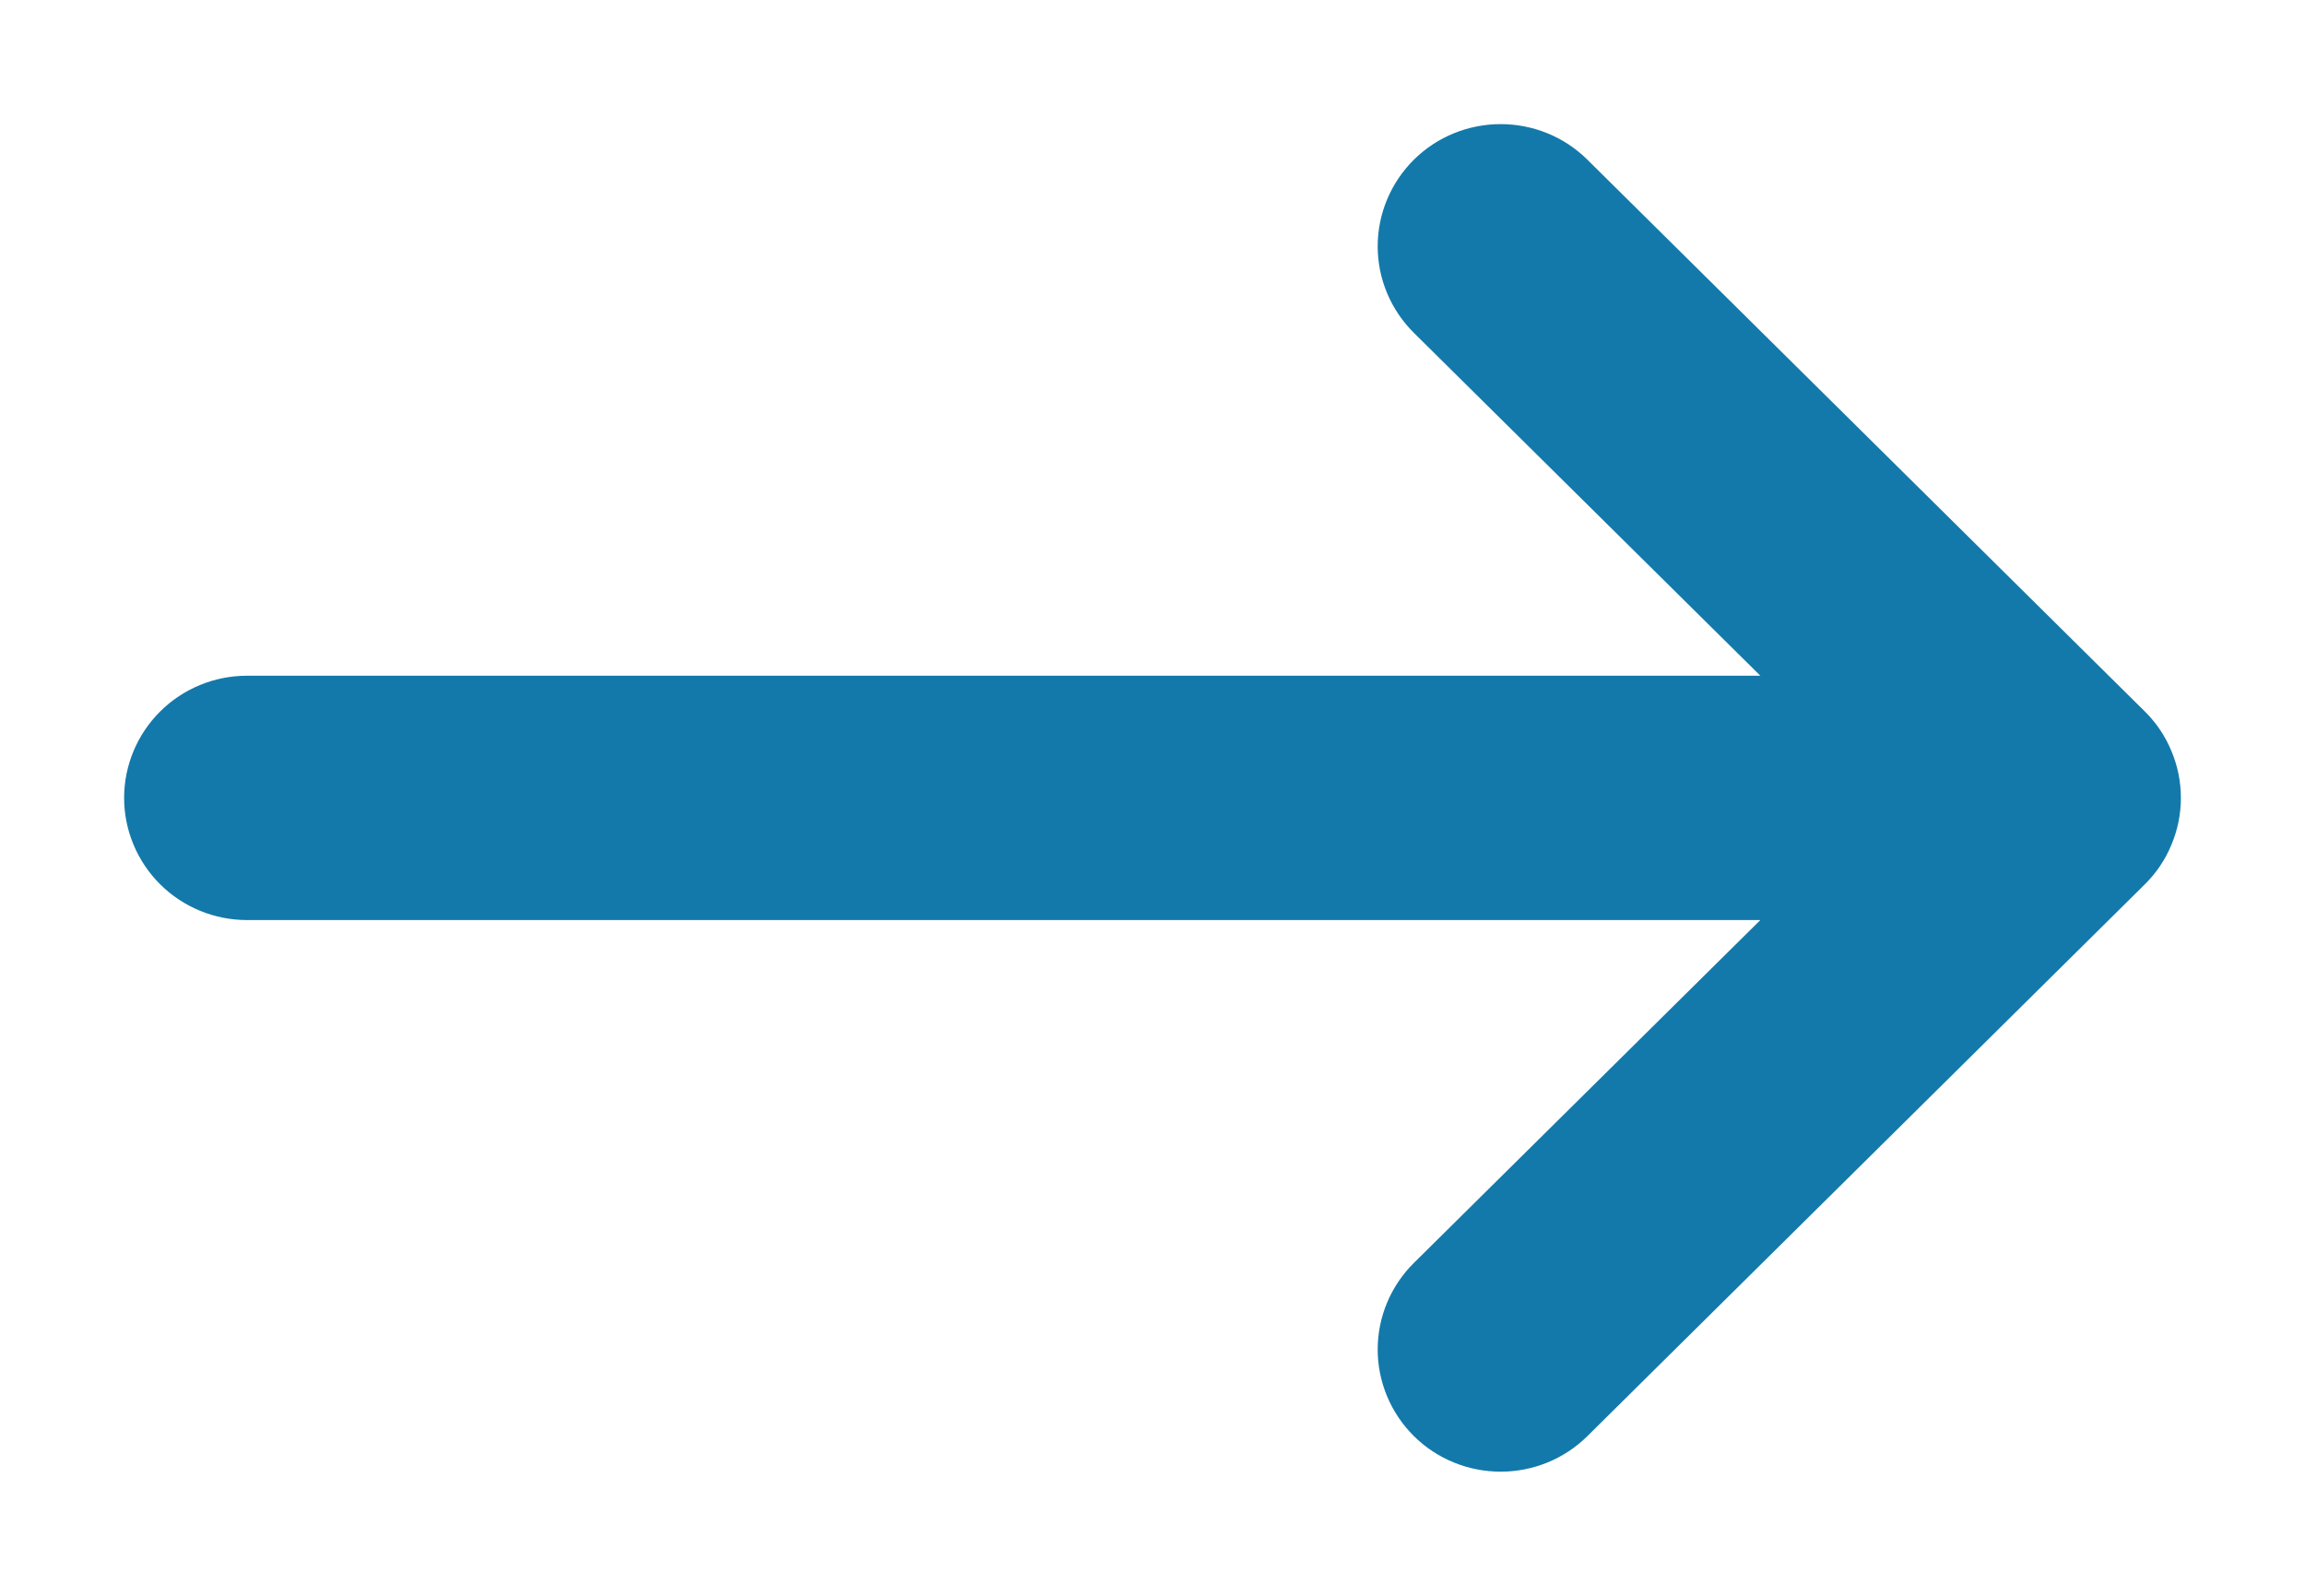 <?xml version="1.0" encoding="UTF-8"?> <svg xmlns="http://www.w3.org/2000/svg" width="13" height="9" viewBox="0 0 13 9" fill="none"> <path d="M8.08 1.771L8.08 1.771L10.293 3.961L1.393 3.961C1.249 3.961 1.111 4.018 1.01 4.118C0.908 4.219 0.85 4.357 0.85 4.5C0.85 4.643 0.908 4.781 1.01 4.882C1.111 4.982 1.249 5.039 1.393 5.039L10.293 5.039L8.08 7.229L8.08 7.229C7.978 7.33 7.92 7.467 7.92 7.611C7.92 7.754 7.978 7.892 8.08 7.993C8.182 8.094 8.32 8.15 8.464 8.15C8.607 8.15 8.745 8.094 8.847 7.993L11.99 4.882C12.041 4.832 12.081 4.773 12.108 4.707C12.136 4.641 12.15 4.571 12.15 4.5C12.15 4.429 12.136 4.359 12.108 4.293C12.081 4.227 12.041 4.168 11.99 4.118L8.847 1.007C8.745 0.906 8.607 0.85 8.464 0.85C8.32 0.85 8.182 0.906 8.08 1.007C7.978 1.108 7.92 1.246 7.92 1.389C7.92 1.533 7.978 1.67 8.08 1.771Z" fill="#1379AA" stroke="#1379AA" stroke-width="0.3"></path> </svg> 